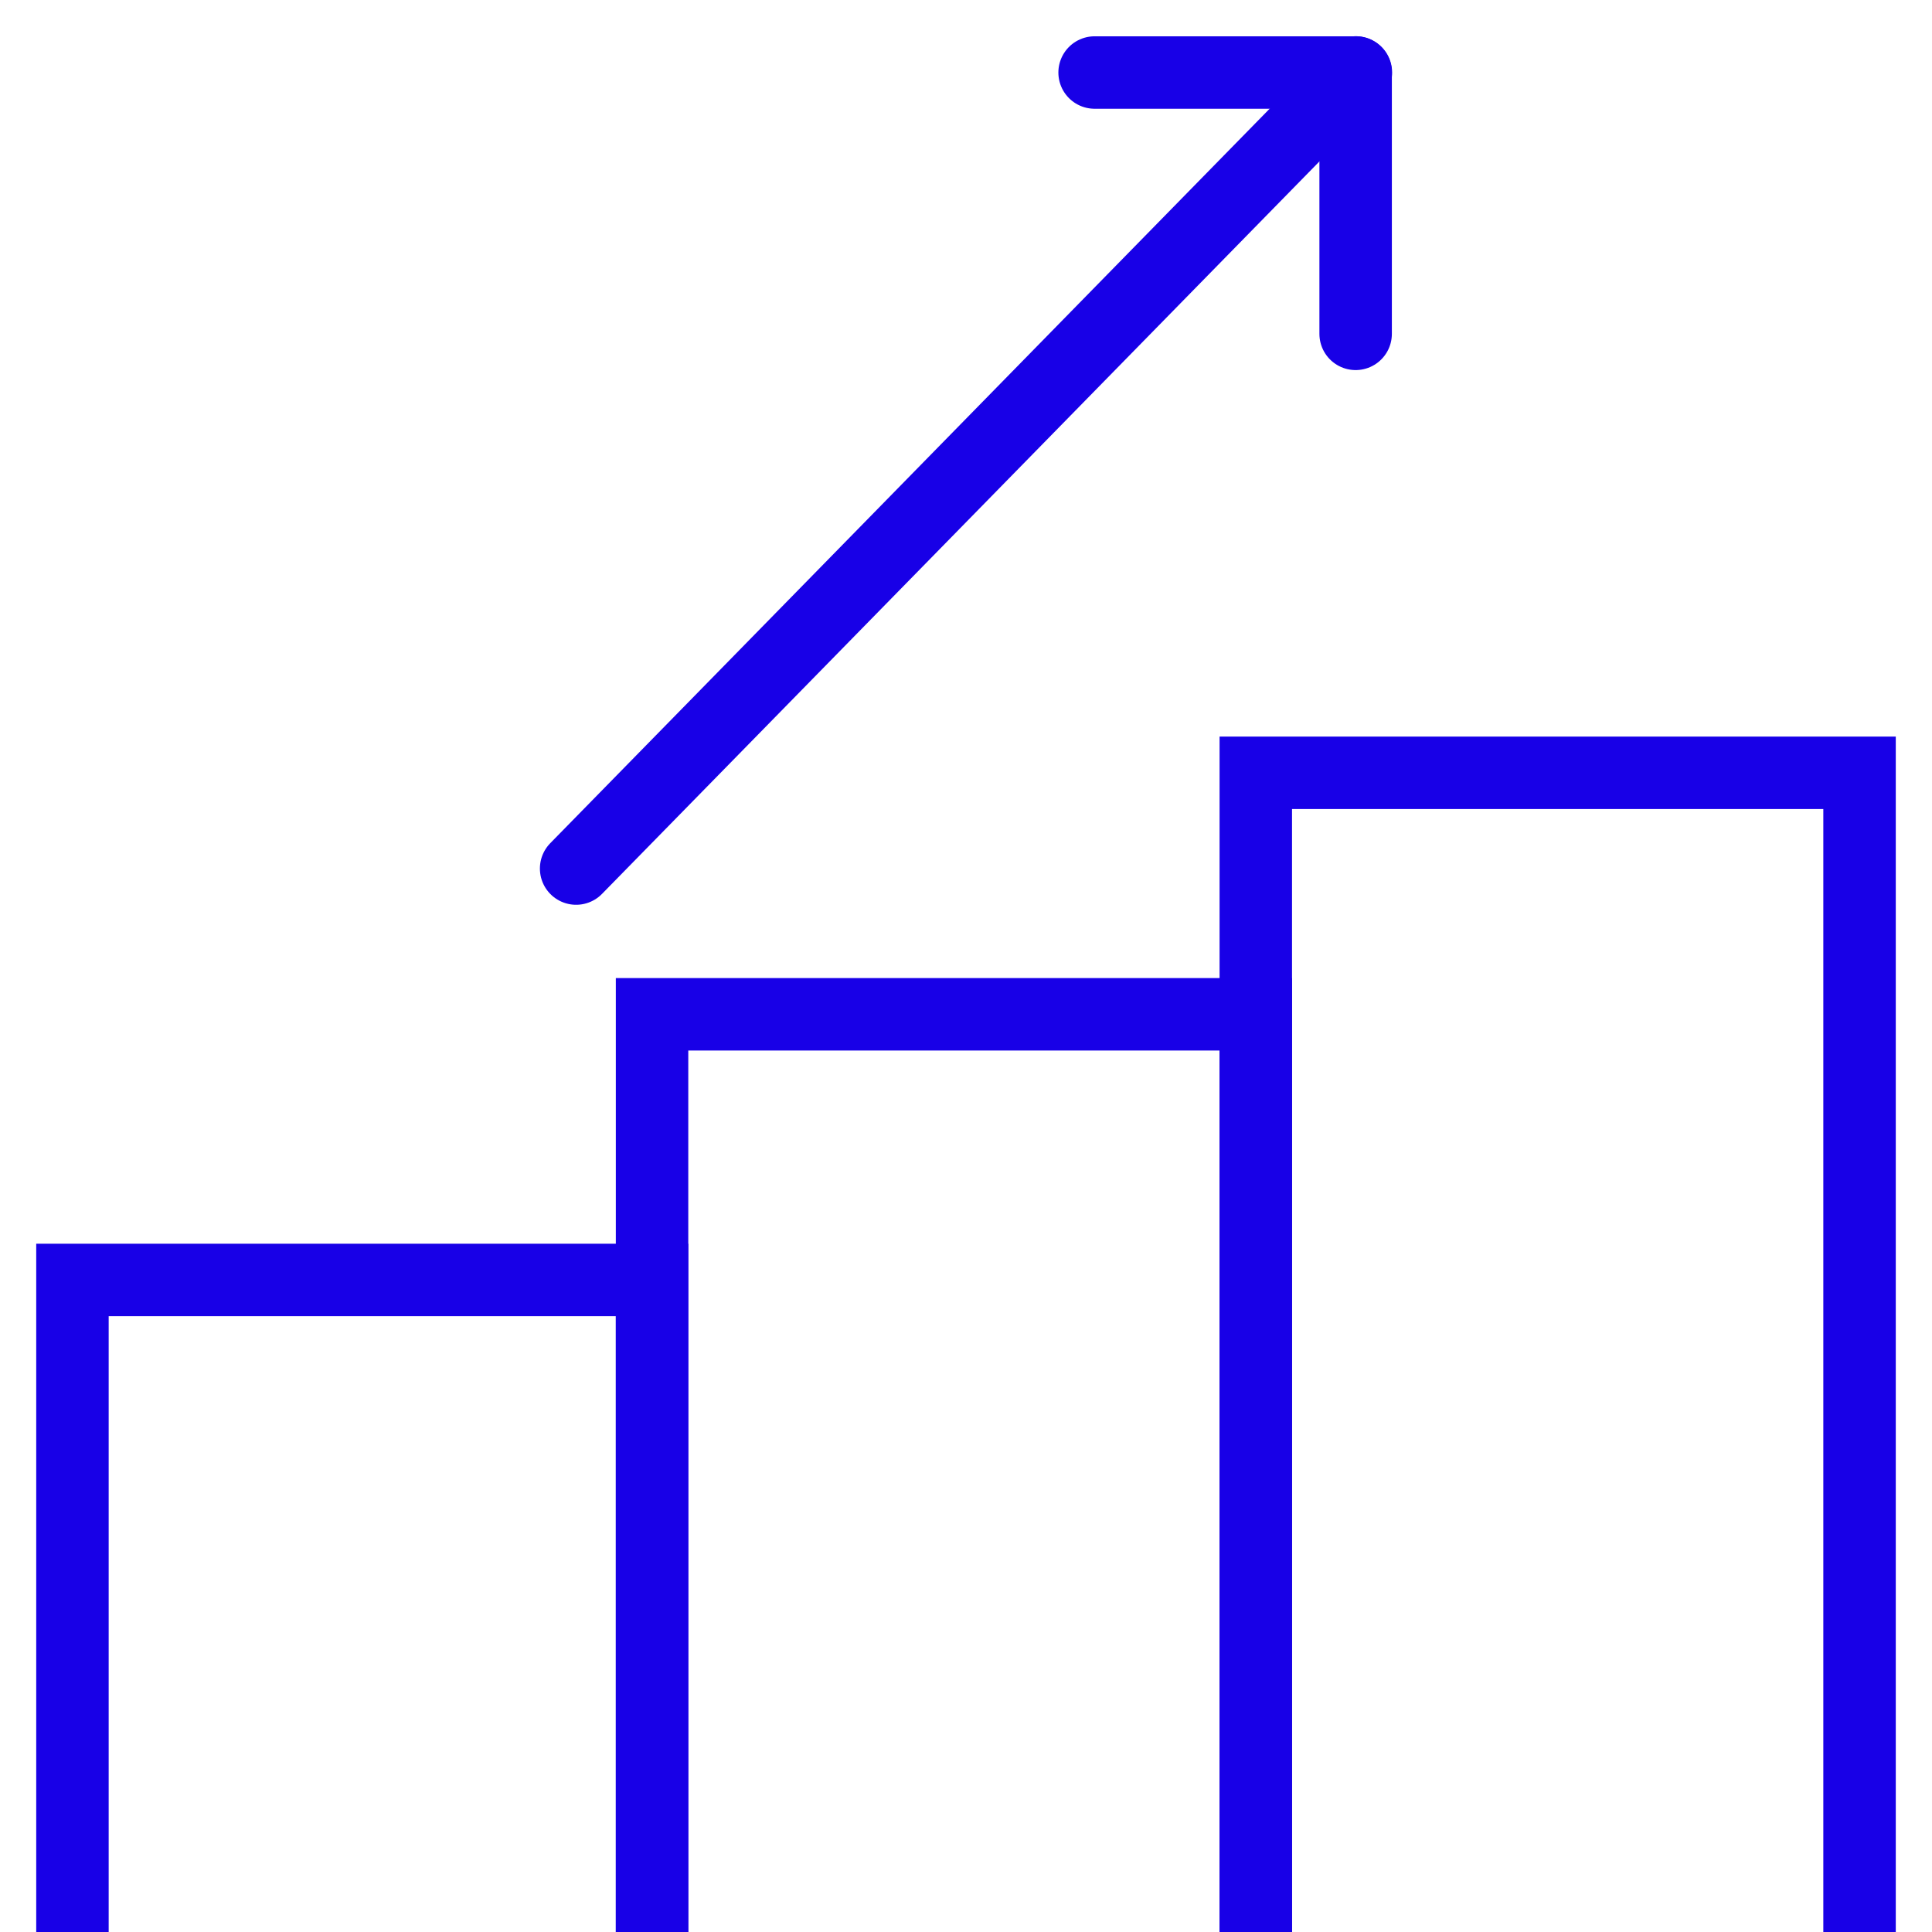 <svg width="80" height="80" viewBox="0 0 80 80" fill="none" xmlns="http://www.w3.org/2000/svg">
<rect x="0" y="0" width="80" height="80" fill="#808080" stroke="none"/>
<g id="Frame 630267726" clip-path="url(#clip0_286_5105)">
<rect width="80" height="80" fill="white"/>
<rect id="Rectangle 30" x="3" y="53" width="24" height="33" stroke="#1800E7" stroke-width="3"/>
<rect id="Rectangle 31" x="27" y="42" width="25" height="44" stroke="#1800E7" stroke-width="3"/>
<rect id="Rectangle 32" x="52" y="32" width="25" height="54" stroke="#1800E7" stroke-width="3"/>
<g id="Group 11">
<g id="g50">
<path id="path52" d="M23.856 35.965L56.144 3" stroke="#1800E7" stroke-width="3" stroke-linecap="round" stroke-linejoin="round"/>
</g>
<g id="g54">
<path id="path56" d="M45.325 3.003H56.134V13.824" stroke="#1800E7" stroke-width="3" stroke-linecap="round" stroke-linejoin="round"/>
</g>
</g>
</g>
<defs>
<clipPath id="clip0_286_5105">
<rect width="80" height="80" fill="white"/>
</clipPath>
</defs>
</svg>
